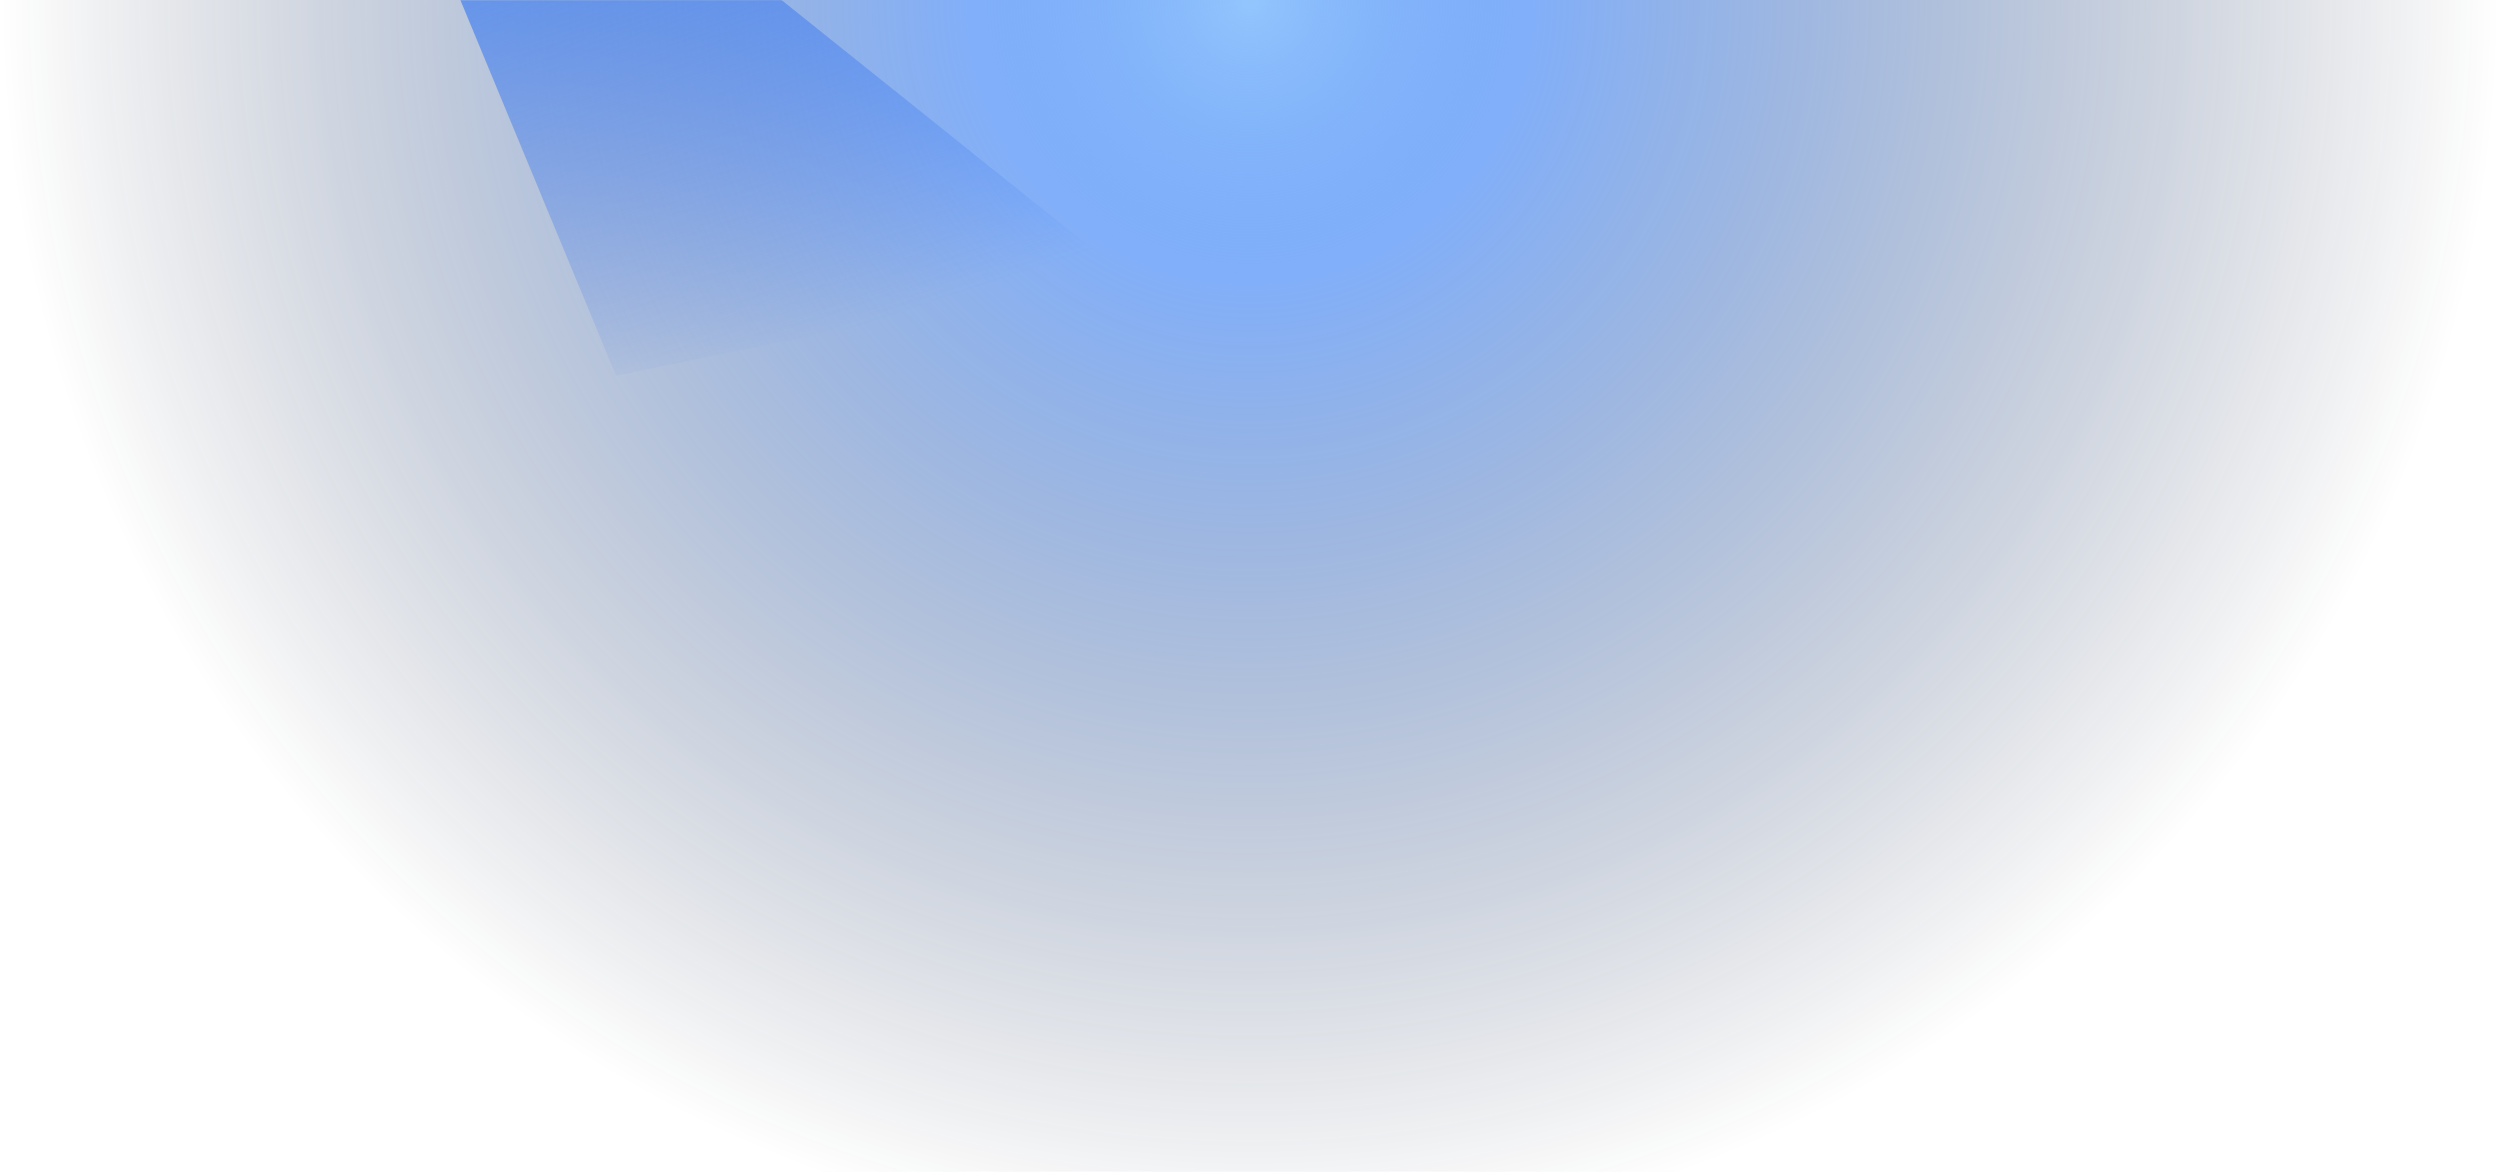 <svg xmlns="http://www.w3.org/2000/svg" xmlns:xlink="http://www.w3.org/1999/xlink" width="1404" height="658">
  <defs>
    <path id="a" d="M0 0h2324v658H0z"></path>
    <path id="b" d="M0 0h2324v658H0z"></path>

    <!-- radial gradient – tylko kolory zmienione na niebieskie -->
    <radialGradient id="c" cx="50%" cy="0%" r="106.751%" fx="50%" fy="0%" gradientTransform="matrix(0 1 -.283 0 .5 -.5)">
      <stop offset="0%" stop-color="#93C5FD"></stop>
      <stop offset="22.35%" stop-color="#3B82F6" stop-opacity=".64"></stop>
      <stop offset="100%" stop-color="#0F172A" stop-opacity="0"></stop>
    </radialGradient>

    <!-- linear gradient – tylko kolory zmienione na niebieskie -->
    <linearGradient id="d" x1="19.609%" x2="50%" y1="14.544%" y2="100%">
      <stop offset="0%" stop-color="#3B82F6"></stop>
      <stop offset="100%" stop-color="#2563EB" stop-opacity="0"></stop>
    </linearGradient>

    <filter id="e" width="165.1%" height="170.3%" x="-32.5%" y="-35.1%" filterUnits="objectBoundingBox">
      <feGaussianBlur in="SourceGraphic" stdDeviation="50"></feGaussianBlur>
    </filter>
  </defs>

  <g fill="none" fill-rule="evenodd" transform="translate(-460)">
    <mask id="f" fill="#fff">
      <use xlink:href="#b"></use>
    </mask>
    <use xlink:href="#b" fill="url(#c)"></use>
    <path fill="url(#d)" d="m629-216 461 369-284 58z" filter="url(#e)" mask="url(#f)"></path>
  </g>
</svg>
